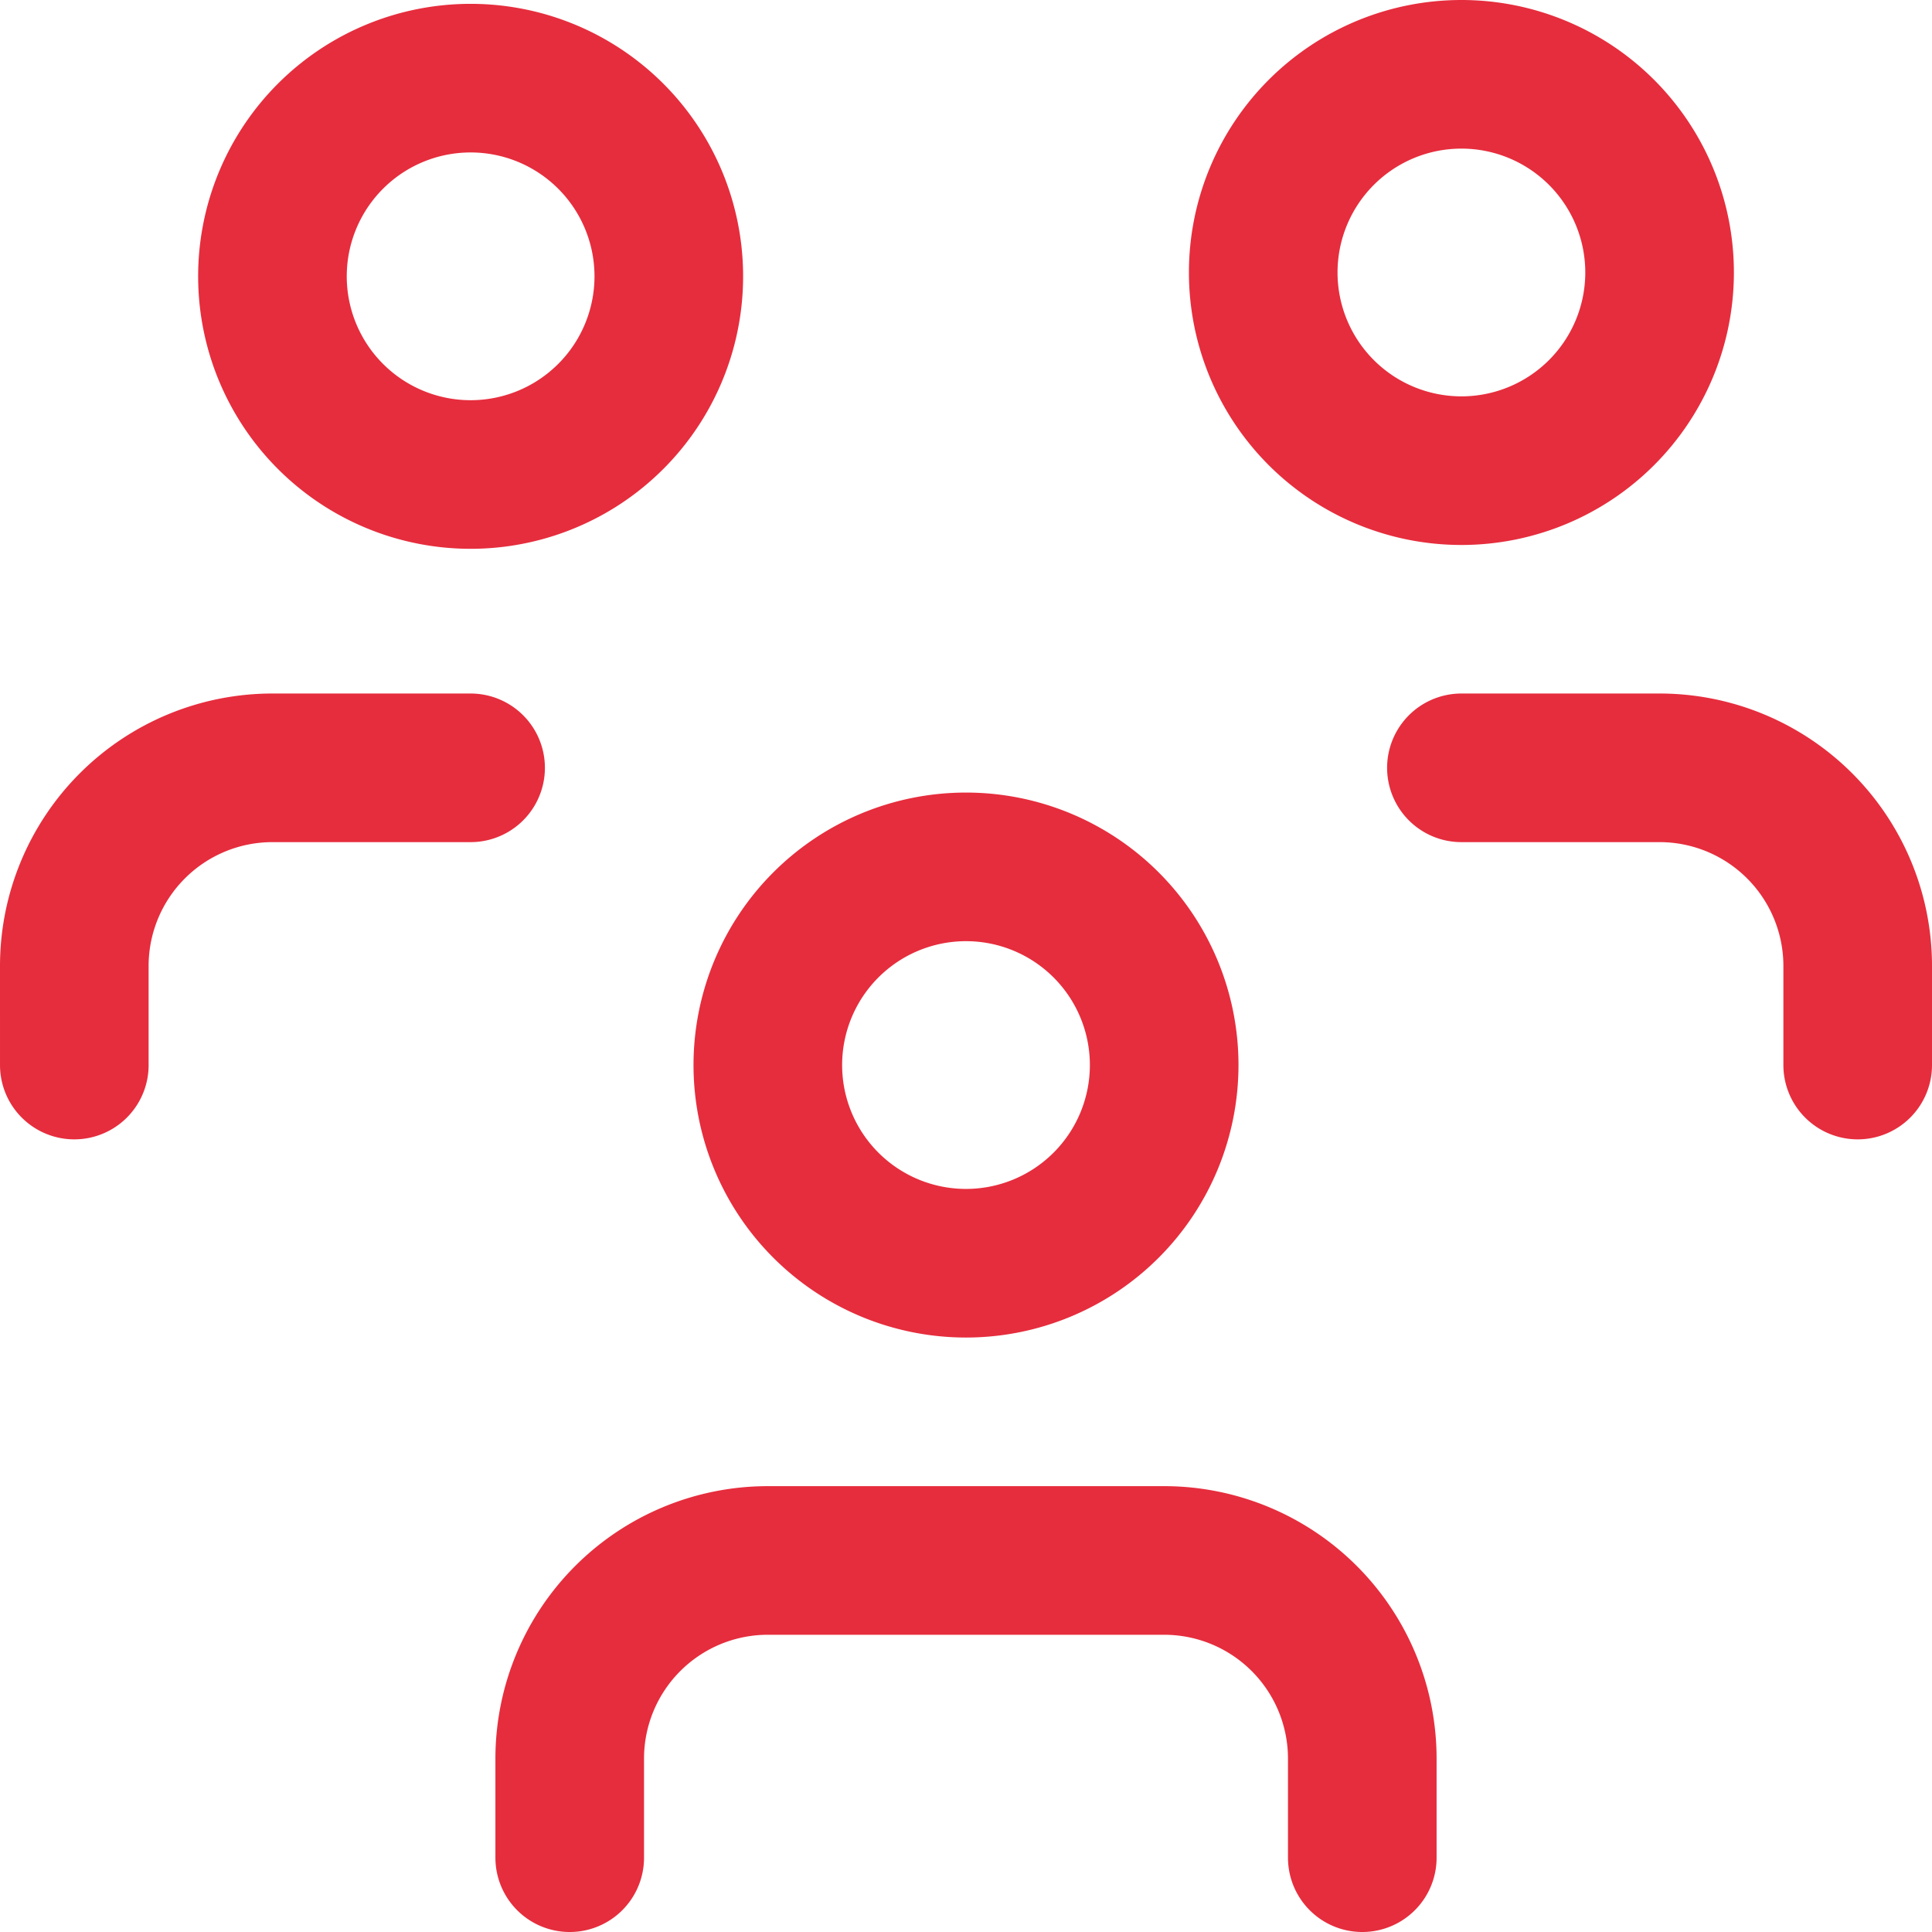 <?xml version="1.0" encoding="UTF-8"?>
<svg xmlns="http://www.w3.org/2000/svg" width="26" height="26" fill="none">
  <path d="M7.667 25v-1.333A2.667 2.667 0 0 1 10.333 21h5.334a2.667 2.667 0 0 1 2.666 2.667V25m1.334-14.667h2.666A2.667 2.667 0 0 1 25 13v1.333m-24 0V13a2.667 2.667 0 0 1 2.667-2.667h2.666m4 4a2.667 2.667 0 1 0 5.334 0 2.667 2.667 0 0 0-5.334 0zM17 3.667a2.667 2.667 0 1 0 5.334 0 2.667 2.667 0 0 0-5.334 0zm-13.333 0a2.667 2.667 0 1 0 5.333 0 2.667 2.667 0 0 0-5.333 0z" stroke="#E62D3D" stroke-width="2" stroke-linecap="round" stroke-linejoin="round"></path>
</svg>
